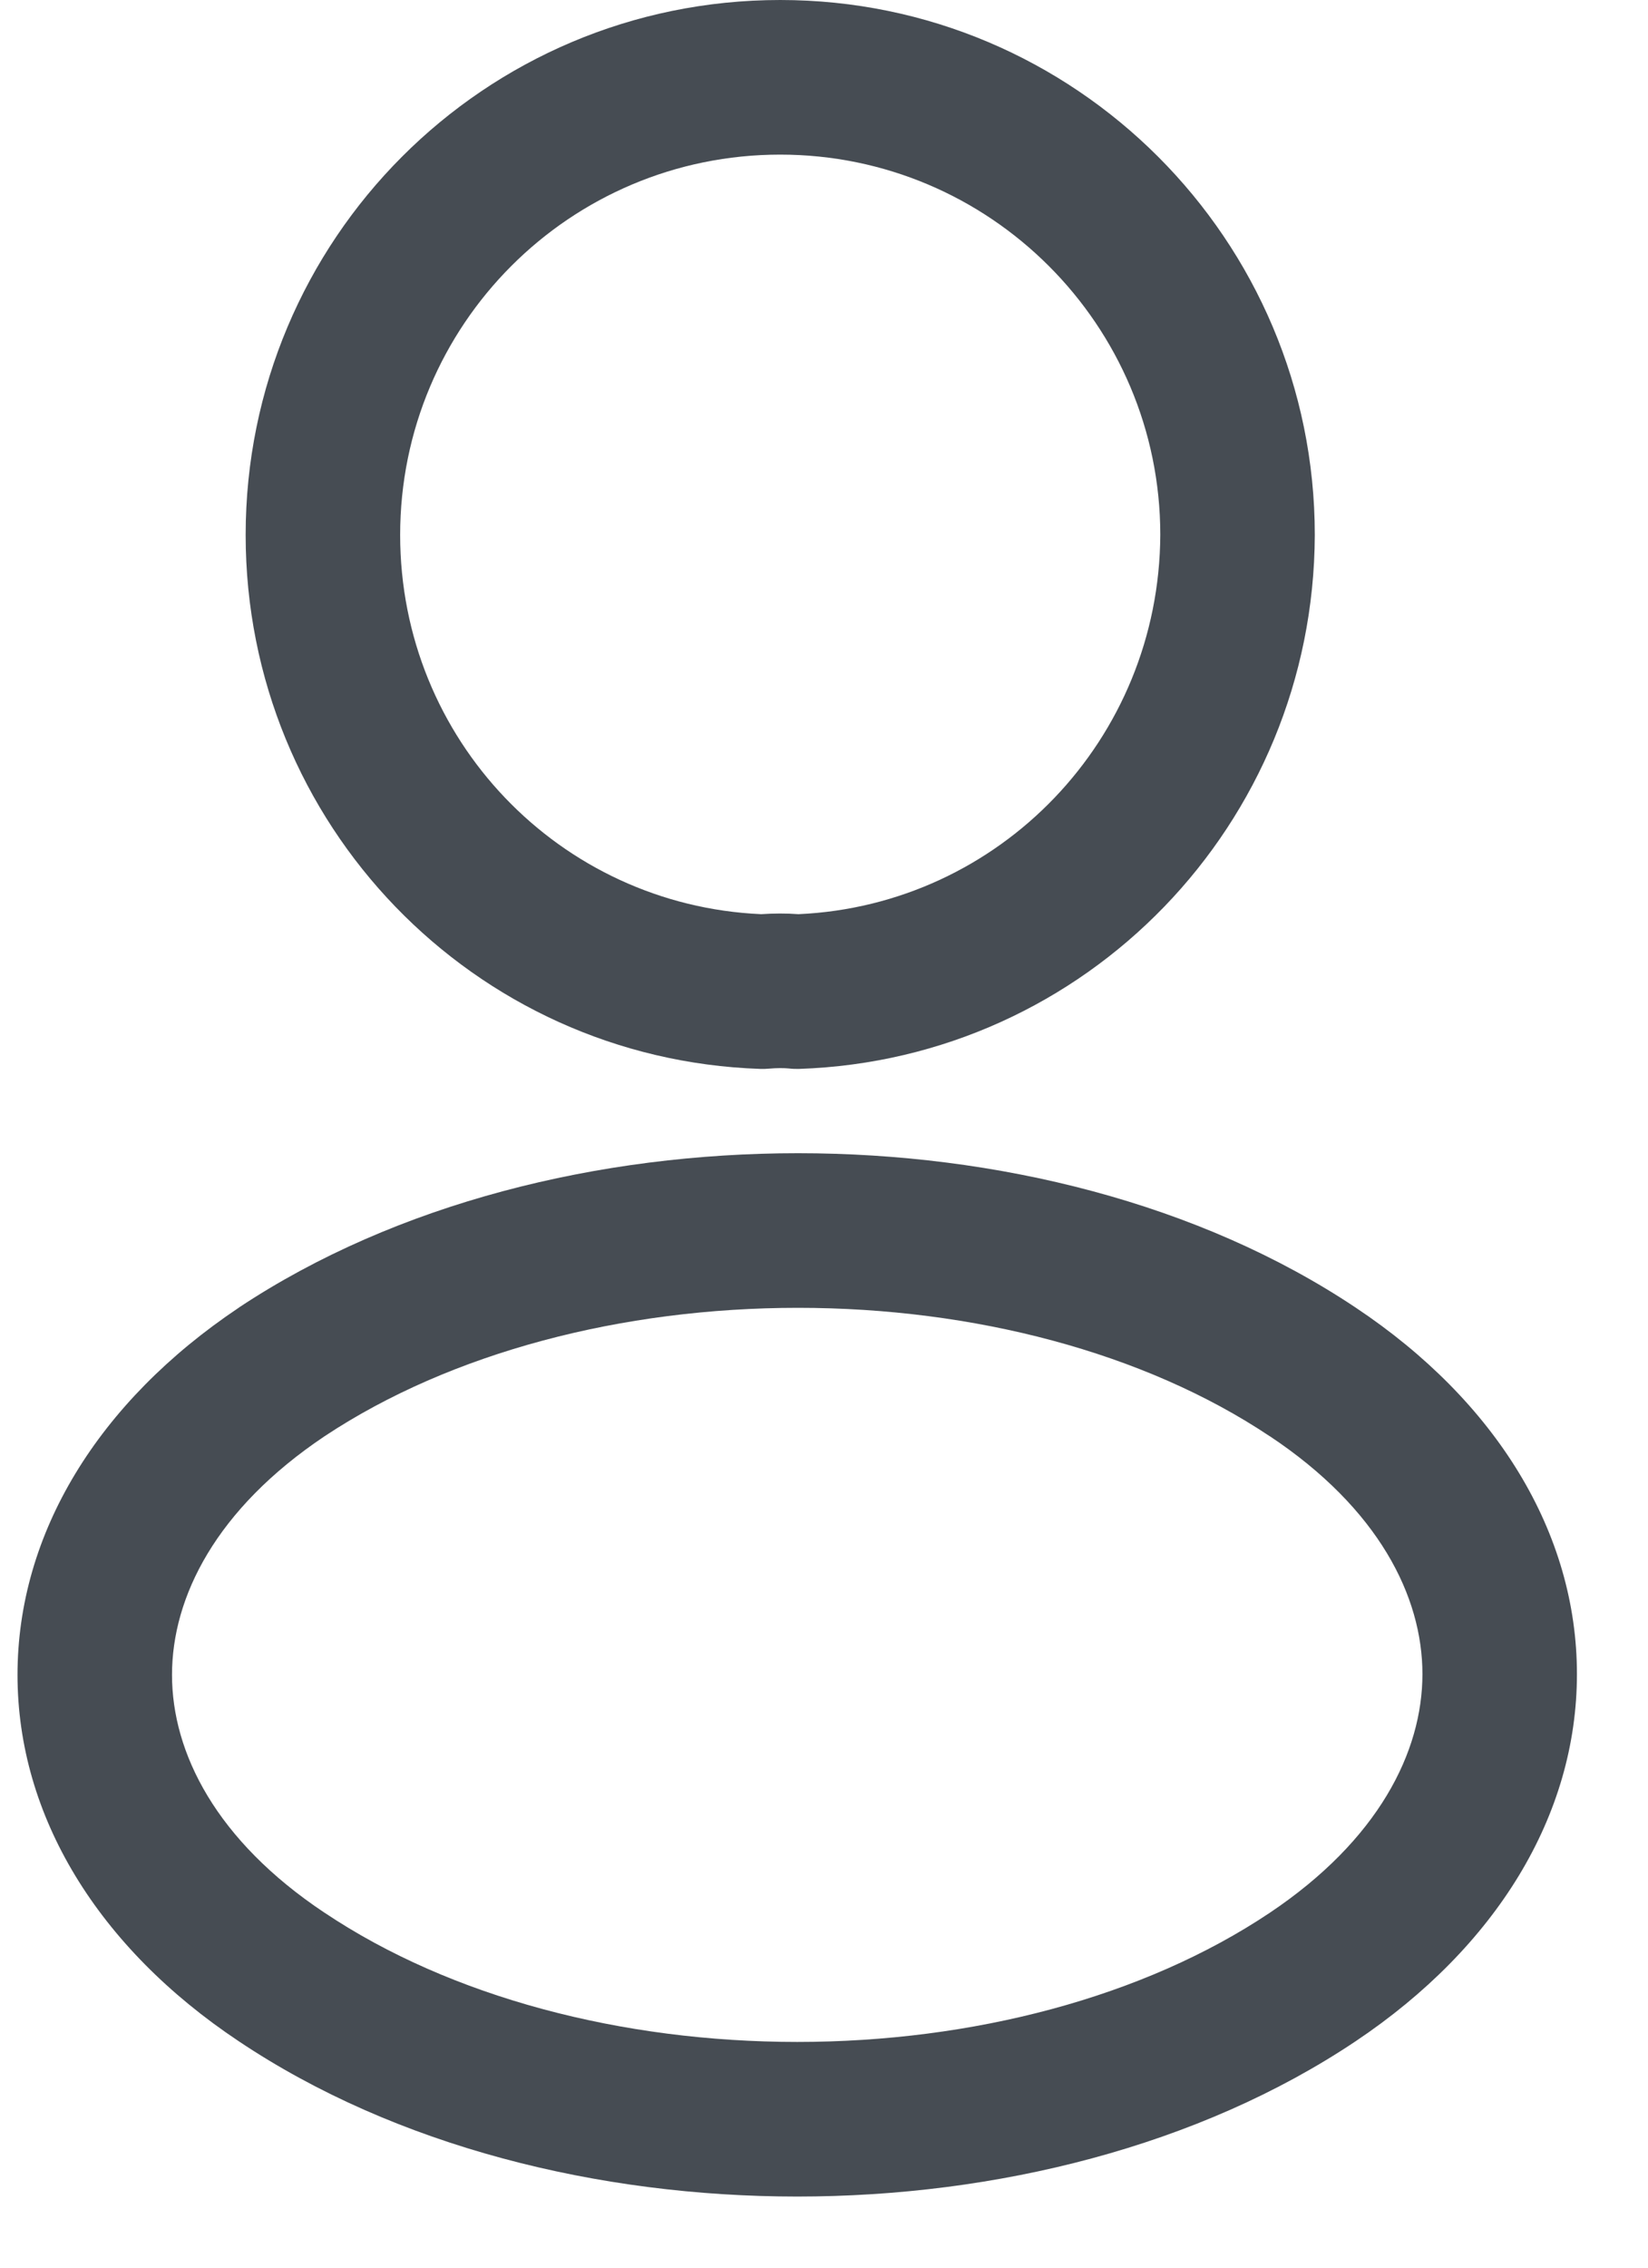 <?xml version="1.0" encoding="UTF-8"?> <svg xmlns="http://www.w3.org/2000/svg" width="16" height="22" viewBox="0 0 16 22" fill="none"><path d="M7.575 0C4.7 0 2.385 2.327 2.385 5.19C2.385 7.993 4.595 10.276 7.38 10.37C7.411 10.371 7.442 10.37 7.473 10.367C7.54 10.361 7.612 10.361 7.661 10.366C7.694 10.37 7.727 10.371 7.76 10.37C10.546 10.276 12.754 7.994 12.765 5.193V5.19C12.765 2.326 10.44 0 7.575 0ZM3.885 5.19C3.885 3.153 5.531 1.5 7.575 1.5C9.611 1.5 11.264 3.153 11.265 5.188C11.256 7.173 9.706 8.781 7.752 8.869C7.634 8.86 7.509 8.861 7.39 8.869C5.434 8.782 3.885 7.173 3.885 5.19Z" fill="#464C53"></path><path d="M13.162 12.686C11.642 11.671 9.676 11.188 7.747 11.188C5.819 11.188 3.849 11.671 2.32 12.685L2.318 12.687C0.952 13.601 0.17 14.877 0.17 16.249C0.17 17.62 0.953 18.895 2.319 19.804C3.843 20.823 5.811 21.31 7.74 21.31C9.669 21.31 11.638 20.823 13.162 19.803C14.527 18.889 15.31 17.613 15.31 16.241C15.31 14.87 14.527 13.595 13.162 12.686ZM1.67 16.249C1.67 15.493 2.097 14.64 3.151 13.934C4.382 13.118 6.046 12.688 7.747 12.688C9.449 12.688 11.108 13.119 12.328 13.934L12.329 13.934C13.383 14.635 13.81 15.486 13.81 16.241C13.81 16.997 13.382 17.851 12.328 18.557C11.102 19.377 9.441 19.81 7.74 19.81C6.039 19.81 4.378 19.377 3.152 18.557L3.15 18.556C2.097 17.855 1.67 17.004 1.67 16.249Z" fill="#464C53"></path></svg> 
